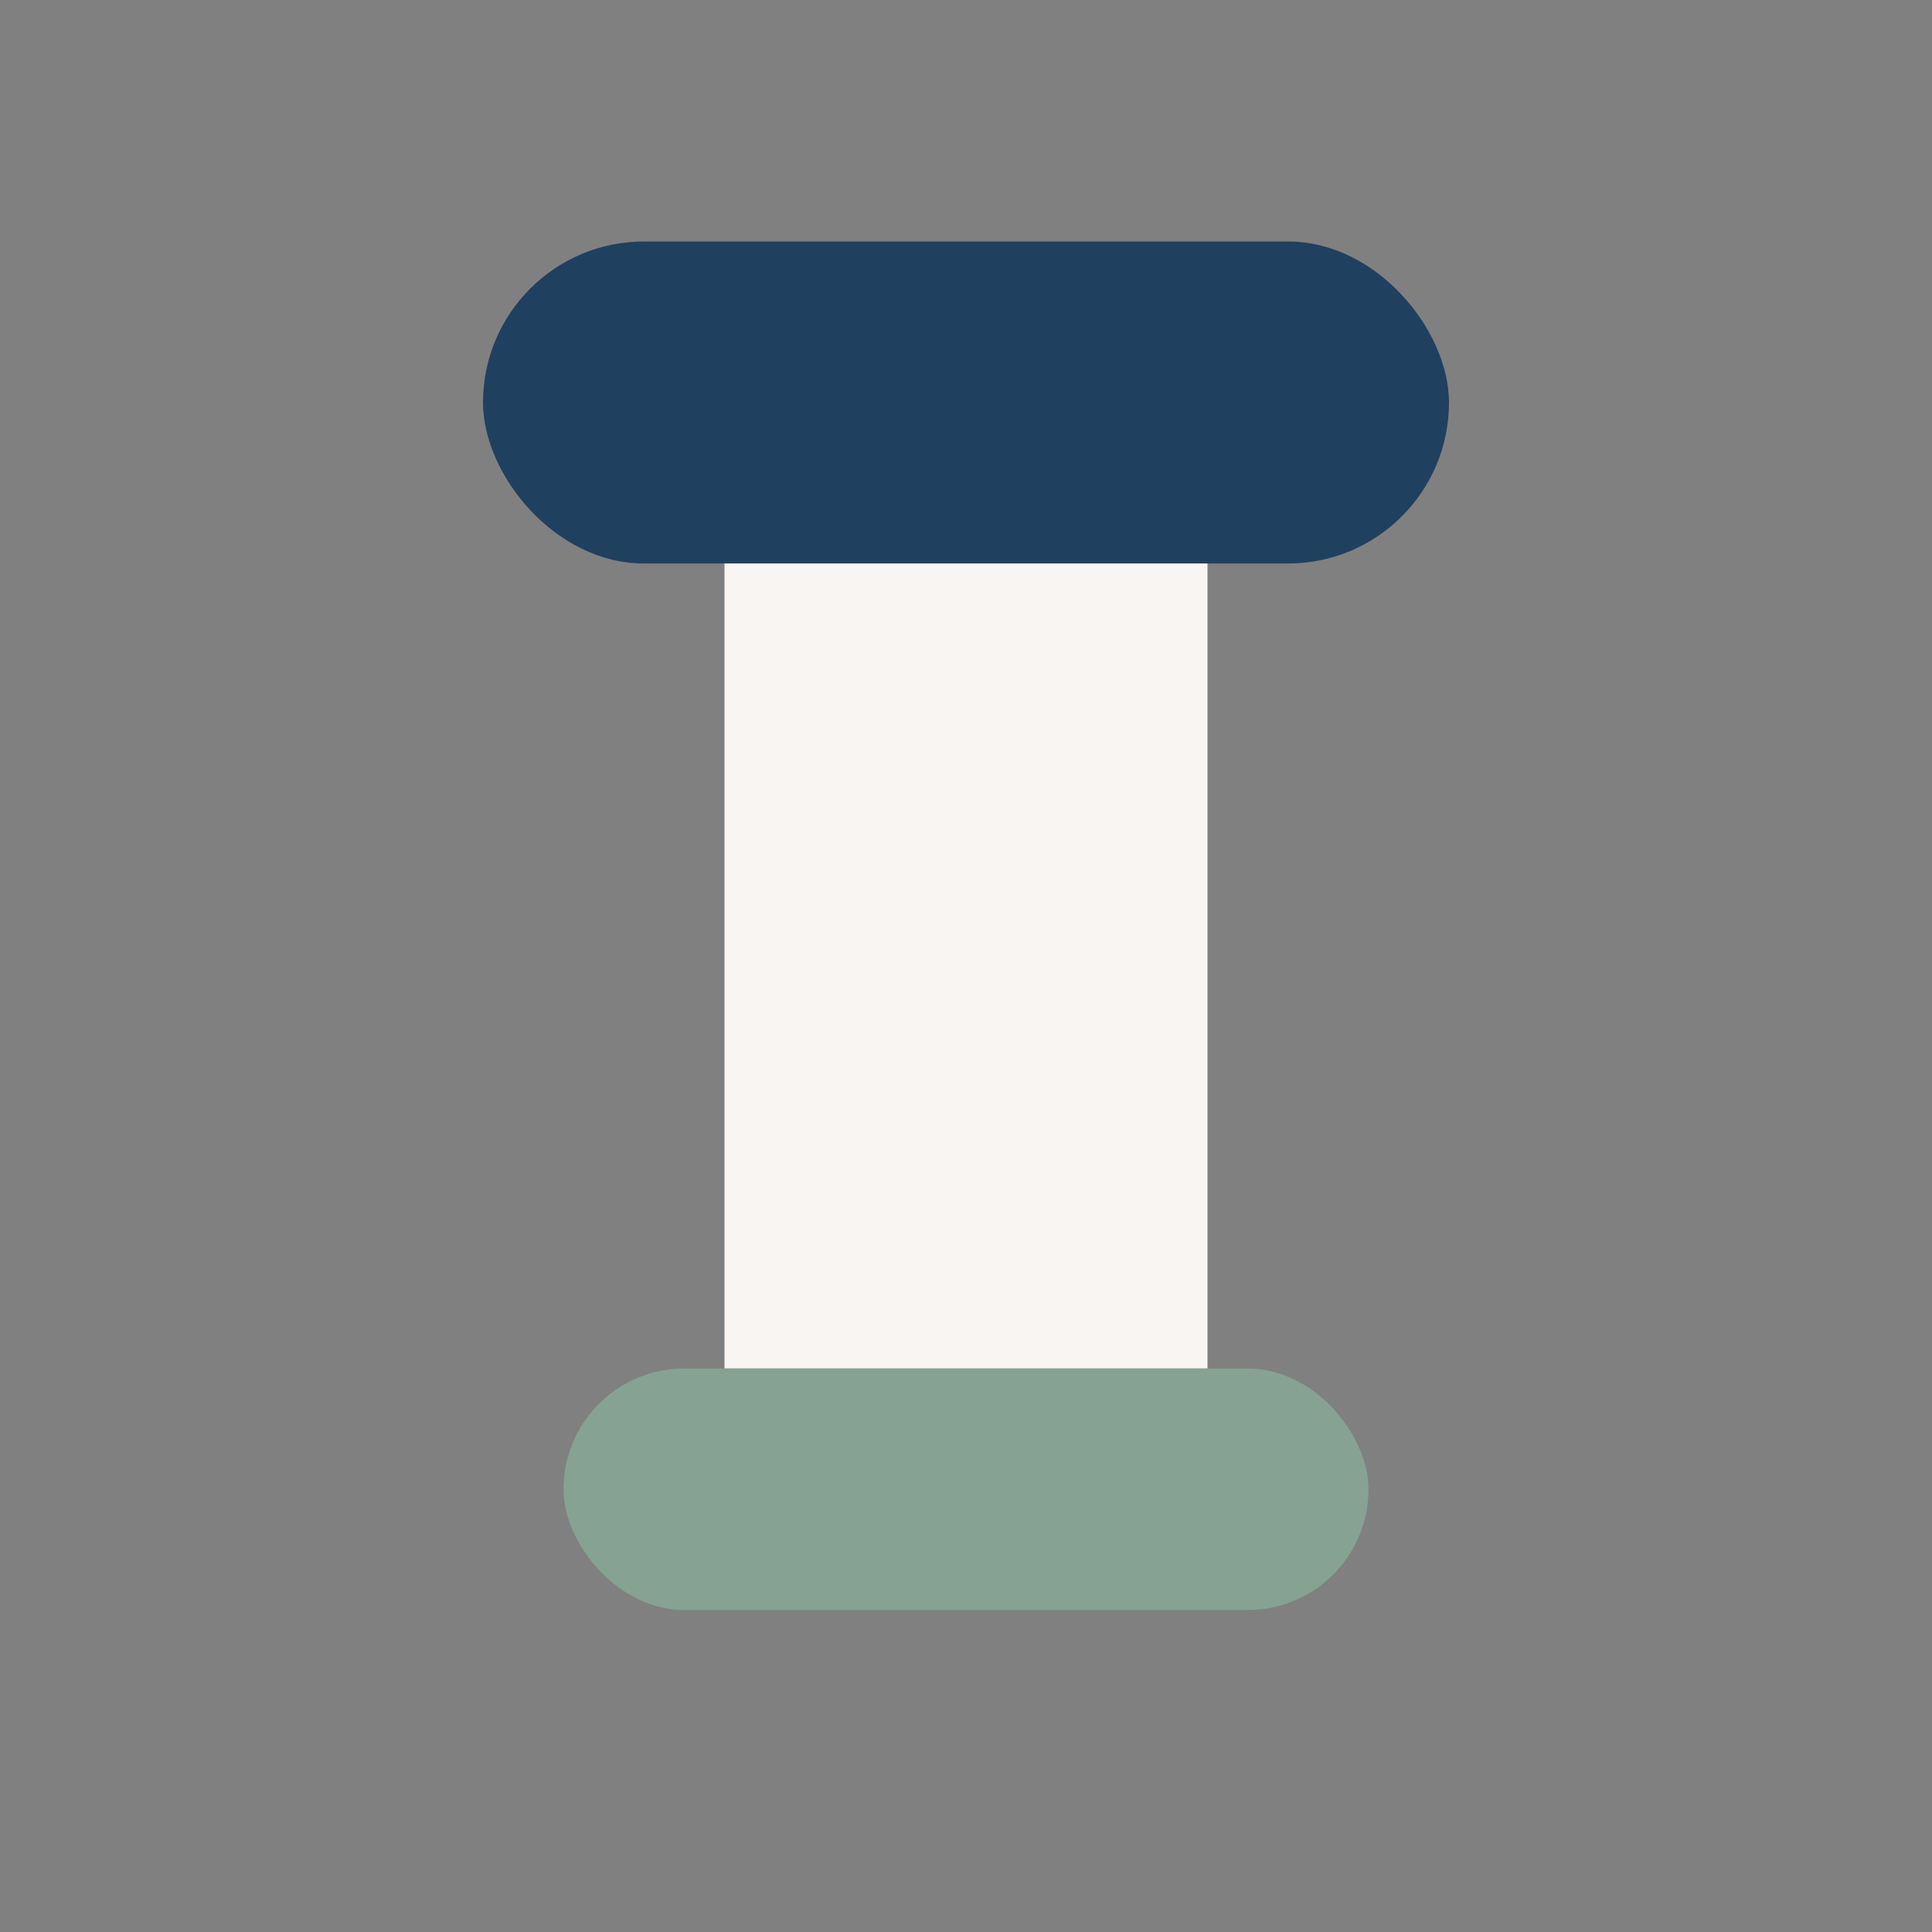 <?xml version="1.0" encoding="UTF-8"?>
<svg xmlns="http://www.w3.org/2000/svg" width="24" height="24" viewBox="0 0 24 24"><rect x="0" y="0" width="24" height="24" fill="#808080" stroke="none"/><rect x="6" y="3" width="12" height="4" rx="2" fill="#204060"/><rect x="9" y="7" width="6" height="10" fill="#F8F5F2"/><rect x="7" y="17" width="10" height="3" rx="1.5" fill="#86A293"/></svg>